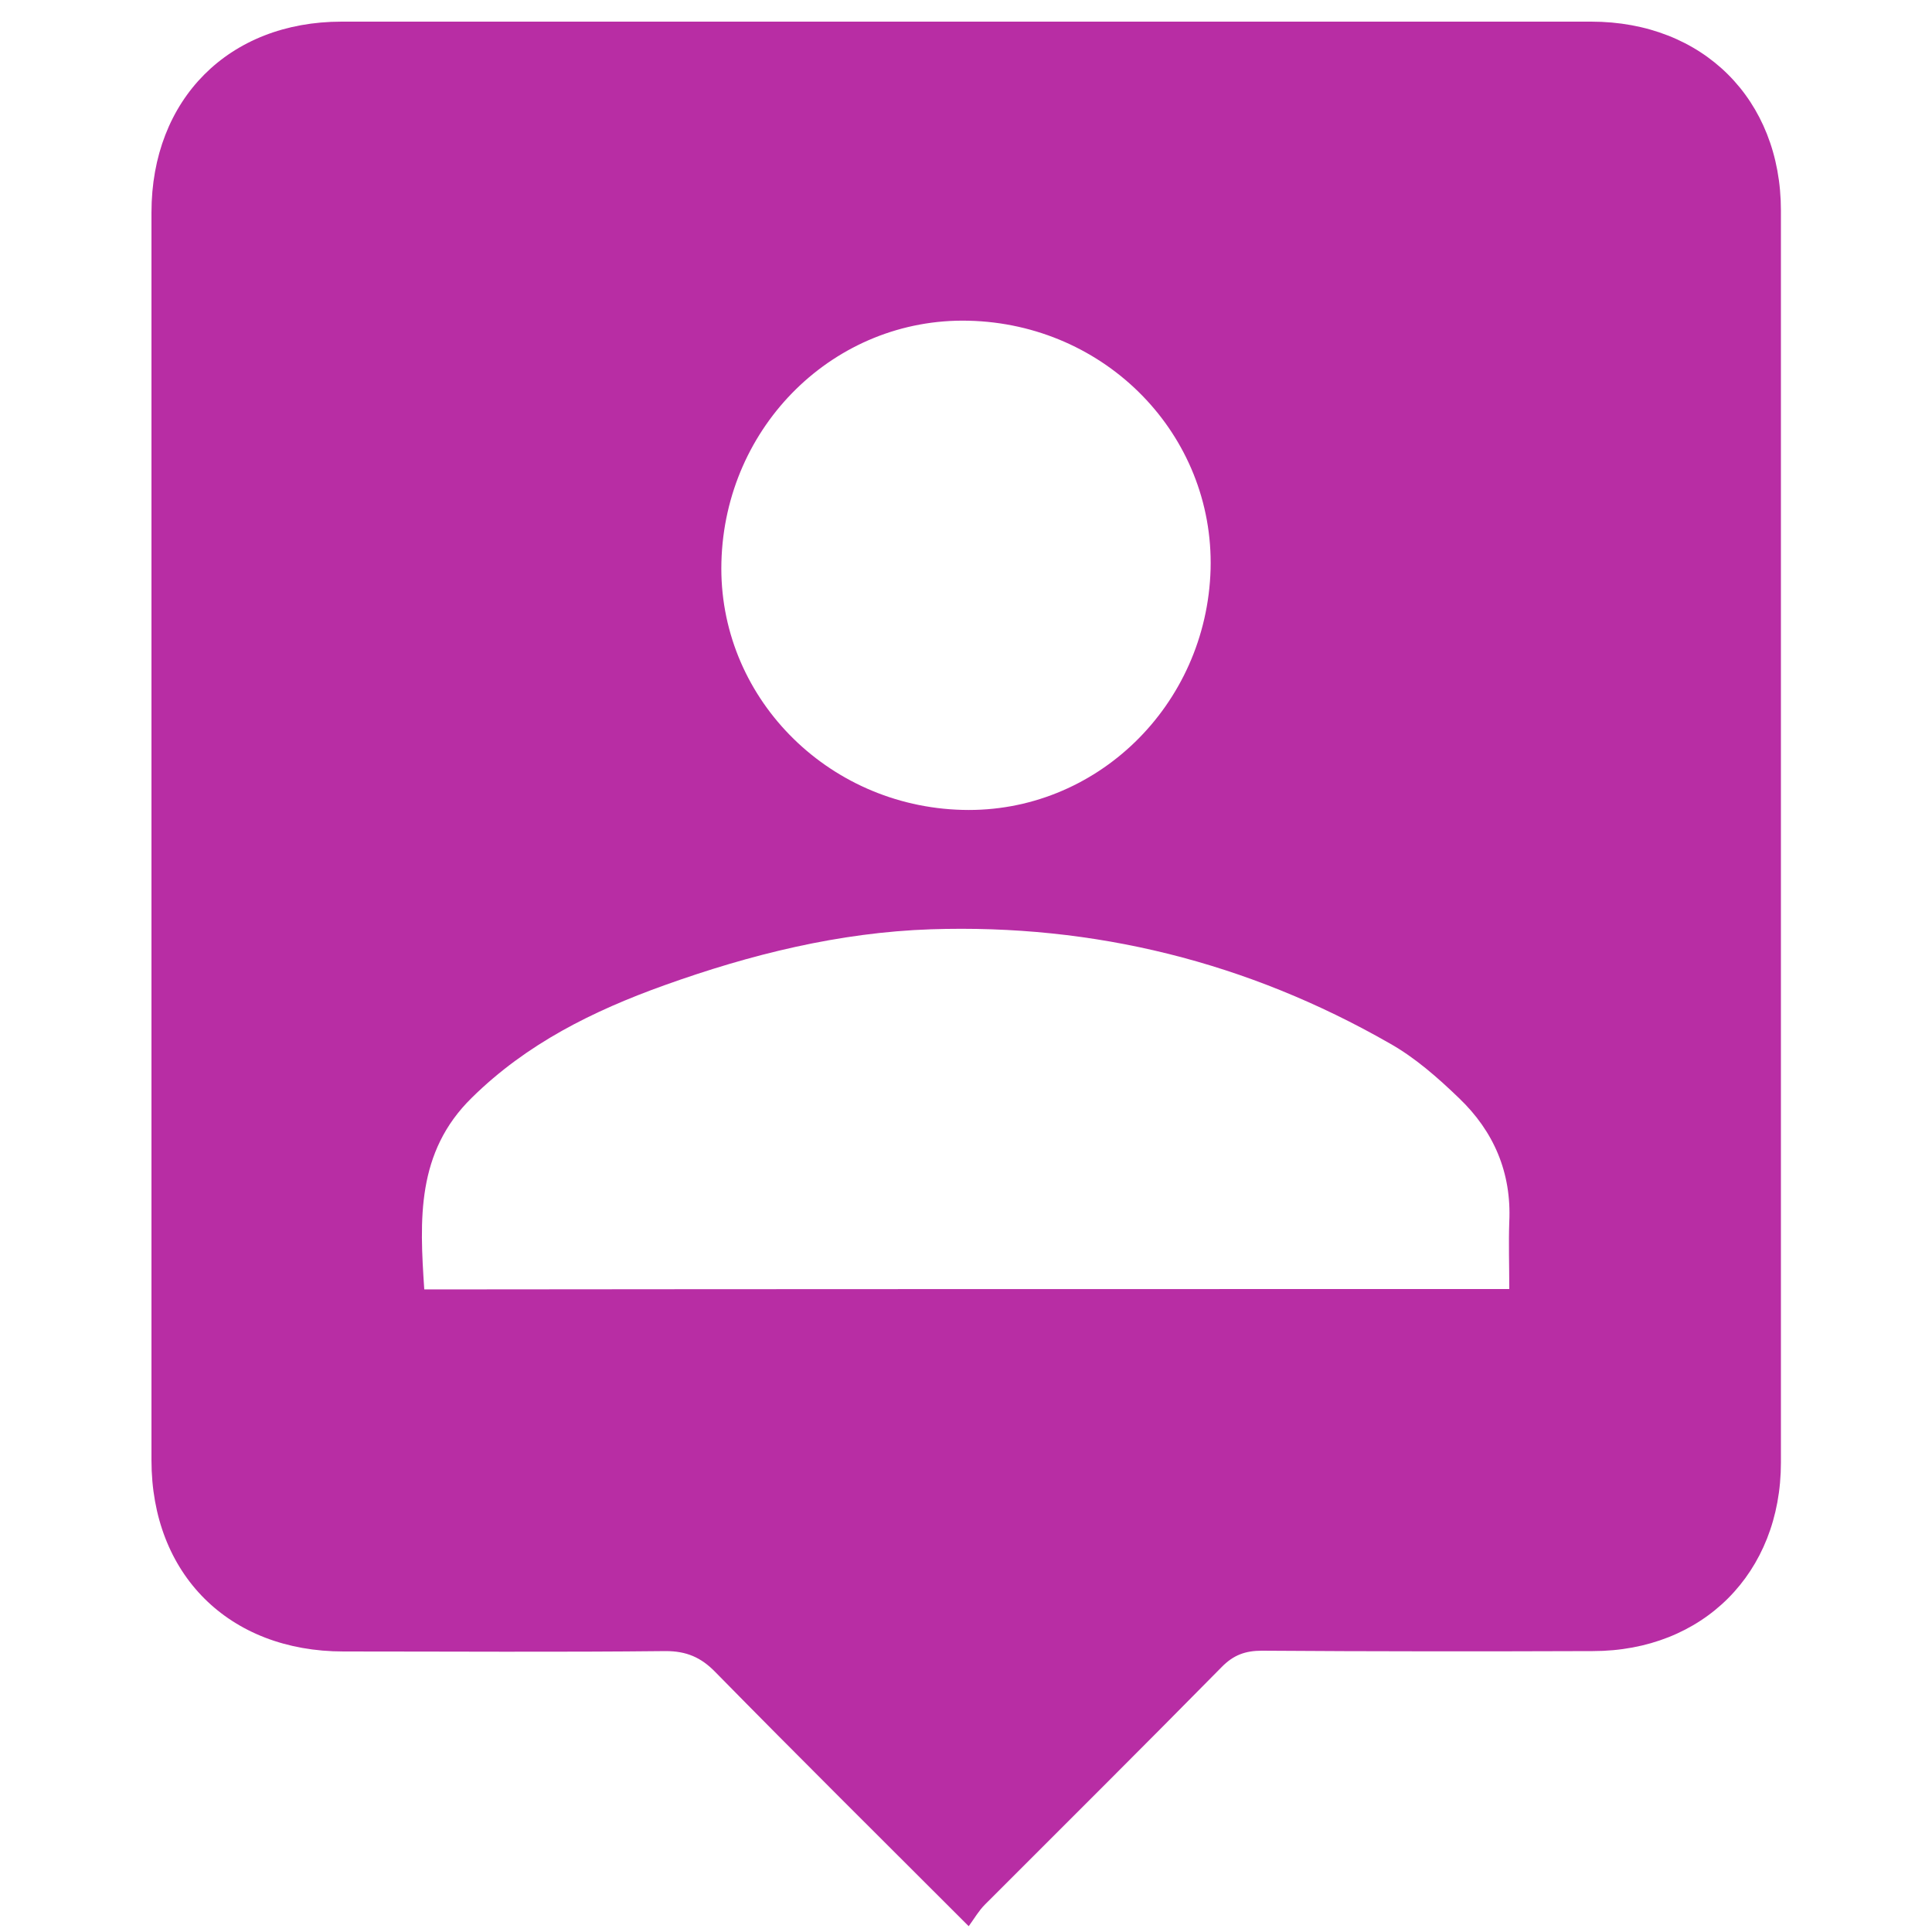 <?xml version="1.0" encoding="utf-8"?>
<!-- Generator: Adobe Illustrator 26.5.0, SVG Export Plug-In . SVG Version: 6.00 Build 0)  -->
<svg version="1.1" xmlns="http://www.w3.org/2000/svg" xmlns:xlink="http://www.w3.org/1999/xlink" x="0px" y="0px"
	 viewBox="0 0 50 50" style="enable-background:new 0 0 50 50;" xml:space="preserve">
<style type="text/css">
	.st0{fill:#B82DA4;}
</style>
<g id="Capa_1">
	<path class="st0" d="M25.07,49.85c-2.27-2.27-4.43-4.41-6.56-6.58c-0.37-0.38-0.75-0.54-1.28-0.54c-2.78,0.03-5.56,0.01-8.34,0.01
		c-2.97,0-4.97-2-4.97-4.95c0-10.76,0-21.52,0-32.29c0-2.93,2-4.94,4.92-4.94c10.78,0,21.56,0,32.34,0c2.89,0,4.91,2.01,4.91,4.89
		c0,10.8,0,21.6,0,32.4c0,2.86-2.02,4.88-4.87,4.88c-2.85,0.01-5.71,0.01-8.56-0.01c-0.43,0-0.74,0.11-1.05,0.43
		c-2.03,2.06-4.08,4.1-6.12,6.14C25.33,49.45,25.23,49.63,25.07,49.85z M39.06,33.36c0-0.62-0.02-1.18,0-1.74
		c0.06-1.27-0.4-2.34-1.3-3.2c-0.55-0.53-1.14-1.05-1.8-1.42c-3.67-2.1-7.64-3.09-11.87-2.95c-2.37,0.08-4.67,0.65-6.9,1.45
		c-1.84,0.66-3.56,1.51-4.98,2.91c-1.44,1.41-1.35,3.16-1.23,4.96C20.35,33.36,29.66,33.36,39.06,33.36z M25.06,8.3
		c-3.45-0.08-6.3,2.71-6.39,6.25c-0.09,3.45,2.71,6.32,6.24,6.41c3.45,0.09,6.32-2.7,6.42-6.23C31.42,11.25,28.62,8.38,25.06,8.3z"
		/>
</g>
<g id="Capa_2">
</g>
</svg>
